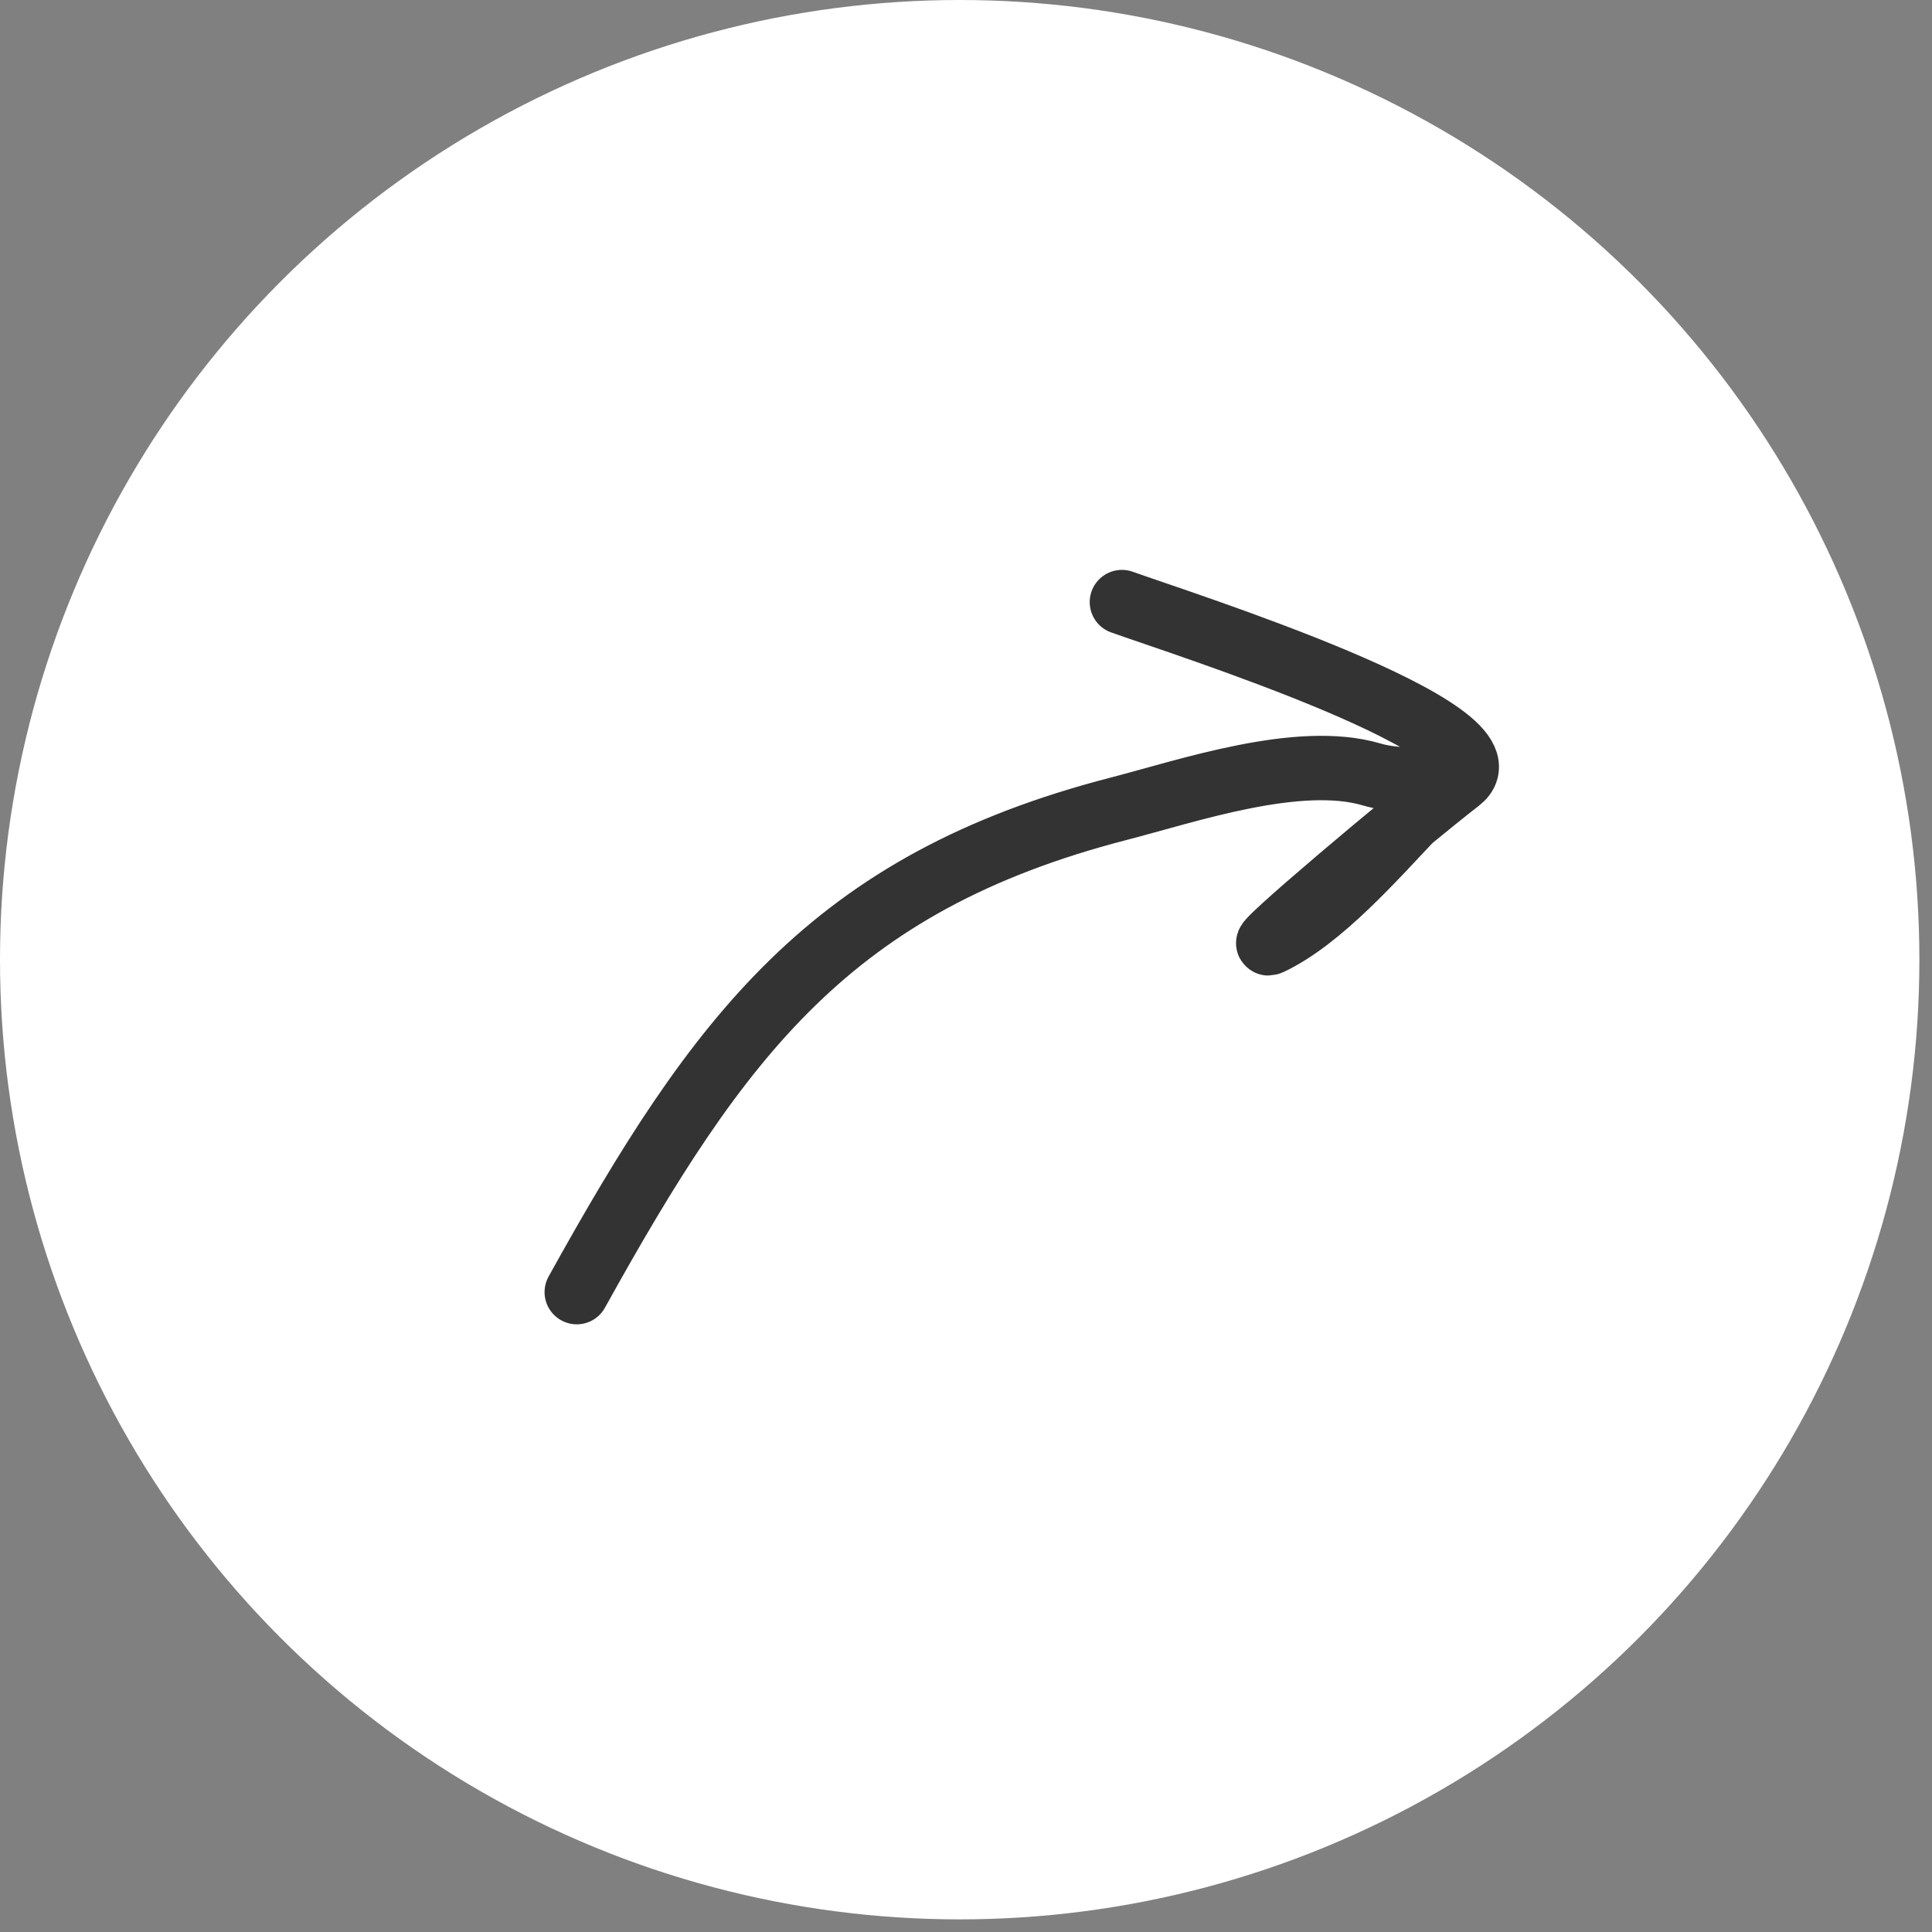 <?xml version="1.0" encoding="UTF-8"?> <svg xmlns="http://www.w3.org/2000/svg" width="30" height="30" viewBox="0 0 30 30" fill="none"><rect x="0" y="0" width="30" height="30" fill="#808080" stroke="none"/><circle cx="14.902" cy="14.902" r="14.902" fill="white"></circle><path d="M8.956 20.064C11.163 16.084 12.903 13.714 17.365 12.56C18.448 12.28 20.167 11.691 21.3 12.026C21.943 12.216 22.664 11.924 21.941 12.683C21.346 13.308 20.509 14.271 19.716 14.642C19.43 14.777 21.882 12.715 22.655 12.119C23.642 11.357 18.307 9.669 17.421 9.349" stroke="#333333" stroke-linecap="round"></path></svg> 